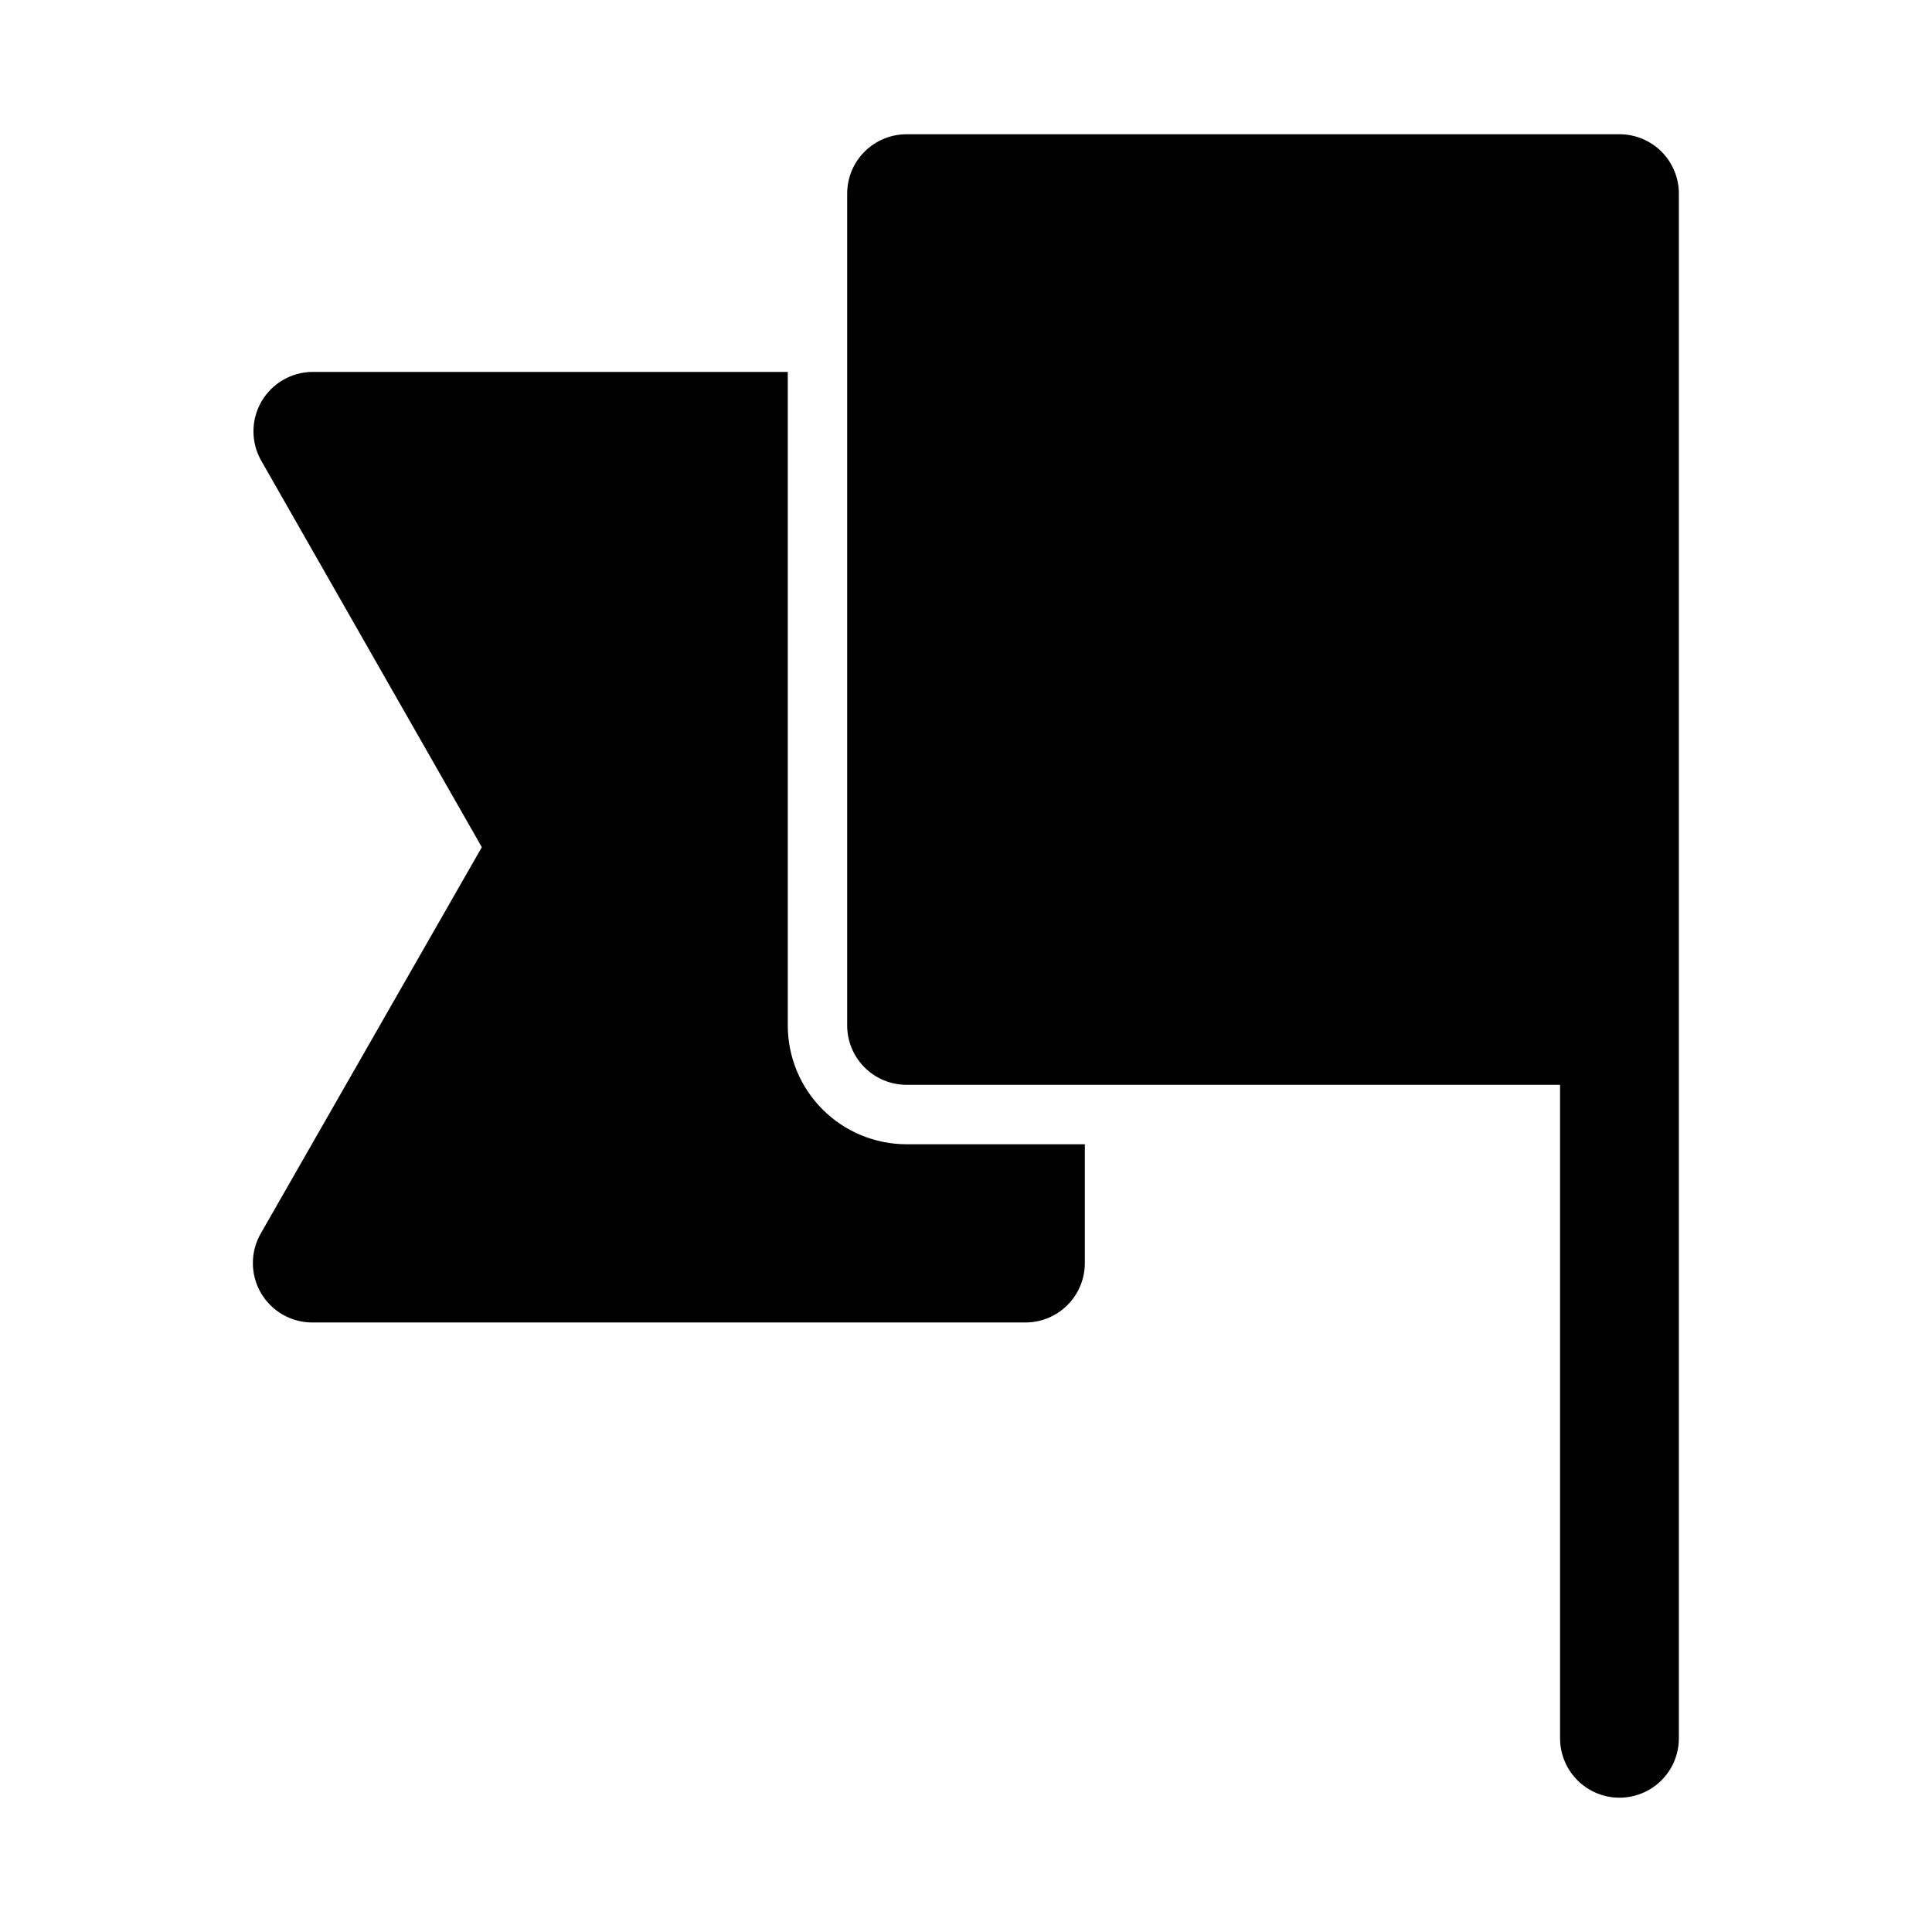<?xml version="1.0" encoding="UTF-8"?>
<!-- Uploaded to: ICON Repo, www.iconrepo.com, Generator: ICON Repo Mixer Tools -->
<svg fill="#000000" width="800px" height="800px" version="1.1" viewBox="144 144 512 512" xmlns="http://www.w3.org/2000/svg">
 <g>
  <path d="m573.18 179.58h-188.93c-4.176 0-8.18 1.66-11.133 4.609-2.953 2.953-4.609 6.957-4.609 11.133v220.42c0 4.176 1.656 8.18 4.609 11.133s6.957 4.613 11.133 4.613h173.18v173.18c0 5.625 3.004 10.82 7.875 13.633s10.871 2.812 15.742 0c4.871-2.812 7.871-8.008 7.871-13.633v-409.35c0-4.176-1.656-8.18-4.609-11.133-2.953-2.949-6.957-4.609-11.133-4.609z"/>
  <path d="m352.77 415.74v-173.18h-125.95c-5.59 0.031-10.742 3.031-13.539 7.871-2.812 4.871-2.812 10.875 0 15.746l58.41 102.34-58.566 102.34c-2.812 4.871-2.812 10.871 0 15.742 1.387 2.402 3.383 4.398 5.789 5.781 2.406 1.379 5.133 2.102 7.906 2.09h188.93c4.176 0 8.18-1.656 11.133-4.609 2.953-2.953 4.613-6.957 4.613-11.133v-31.488h-47.234c-8.352 0-16.359-3.316-22.266-9.223s-9.223-13.914-9.223-22.266z"/>
 </g>
</svg>